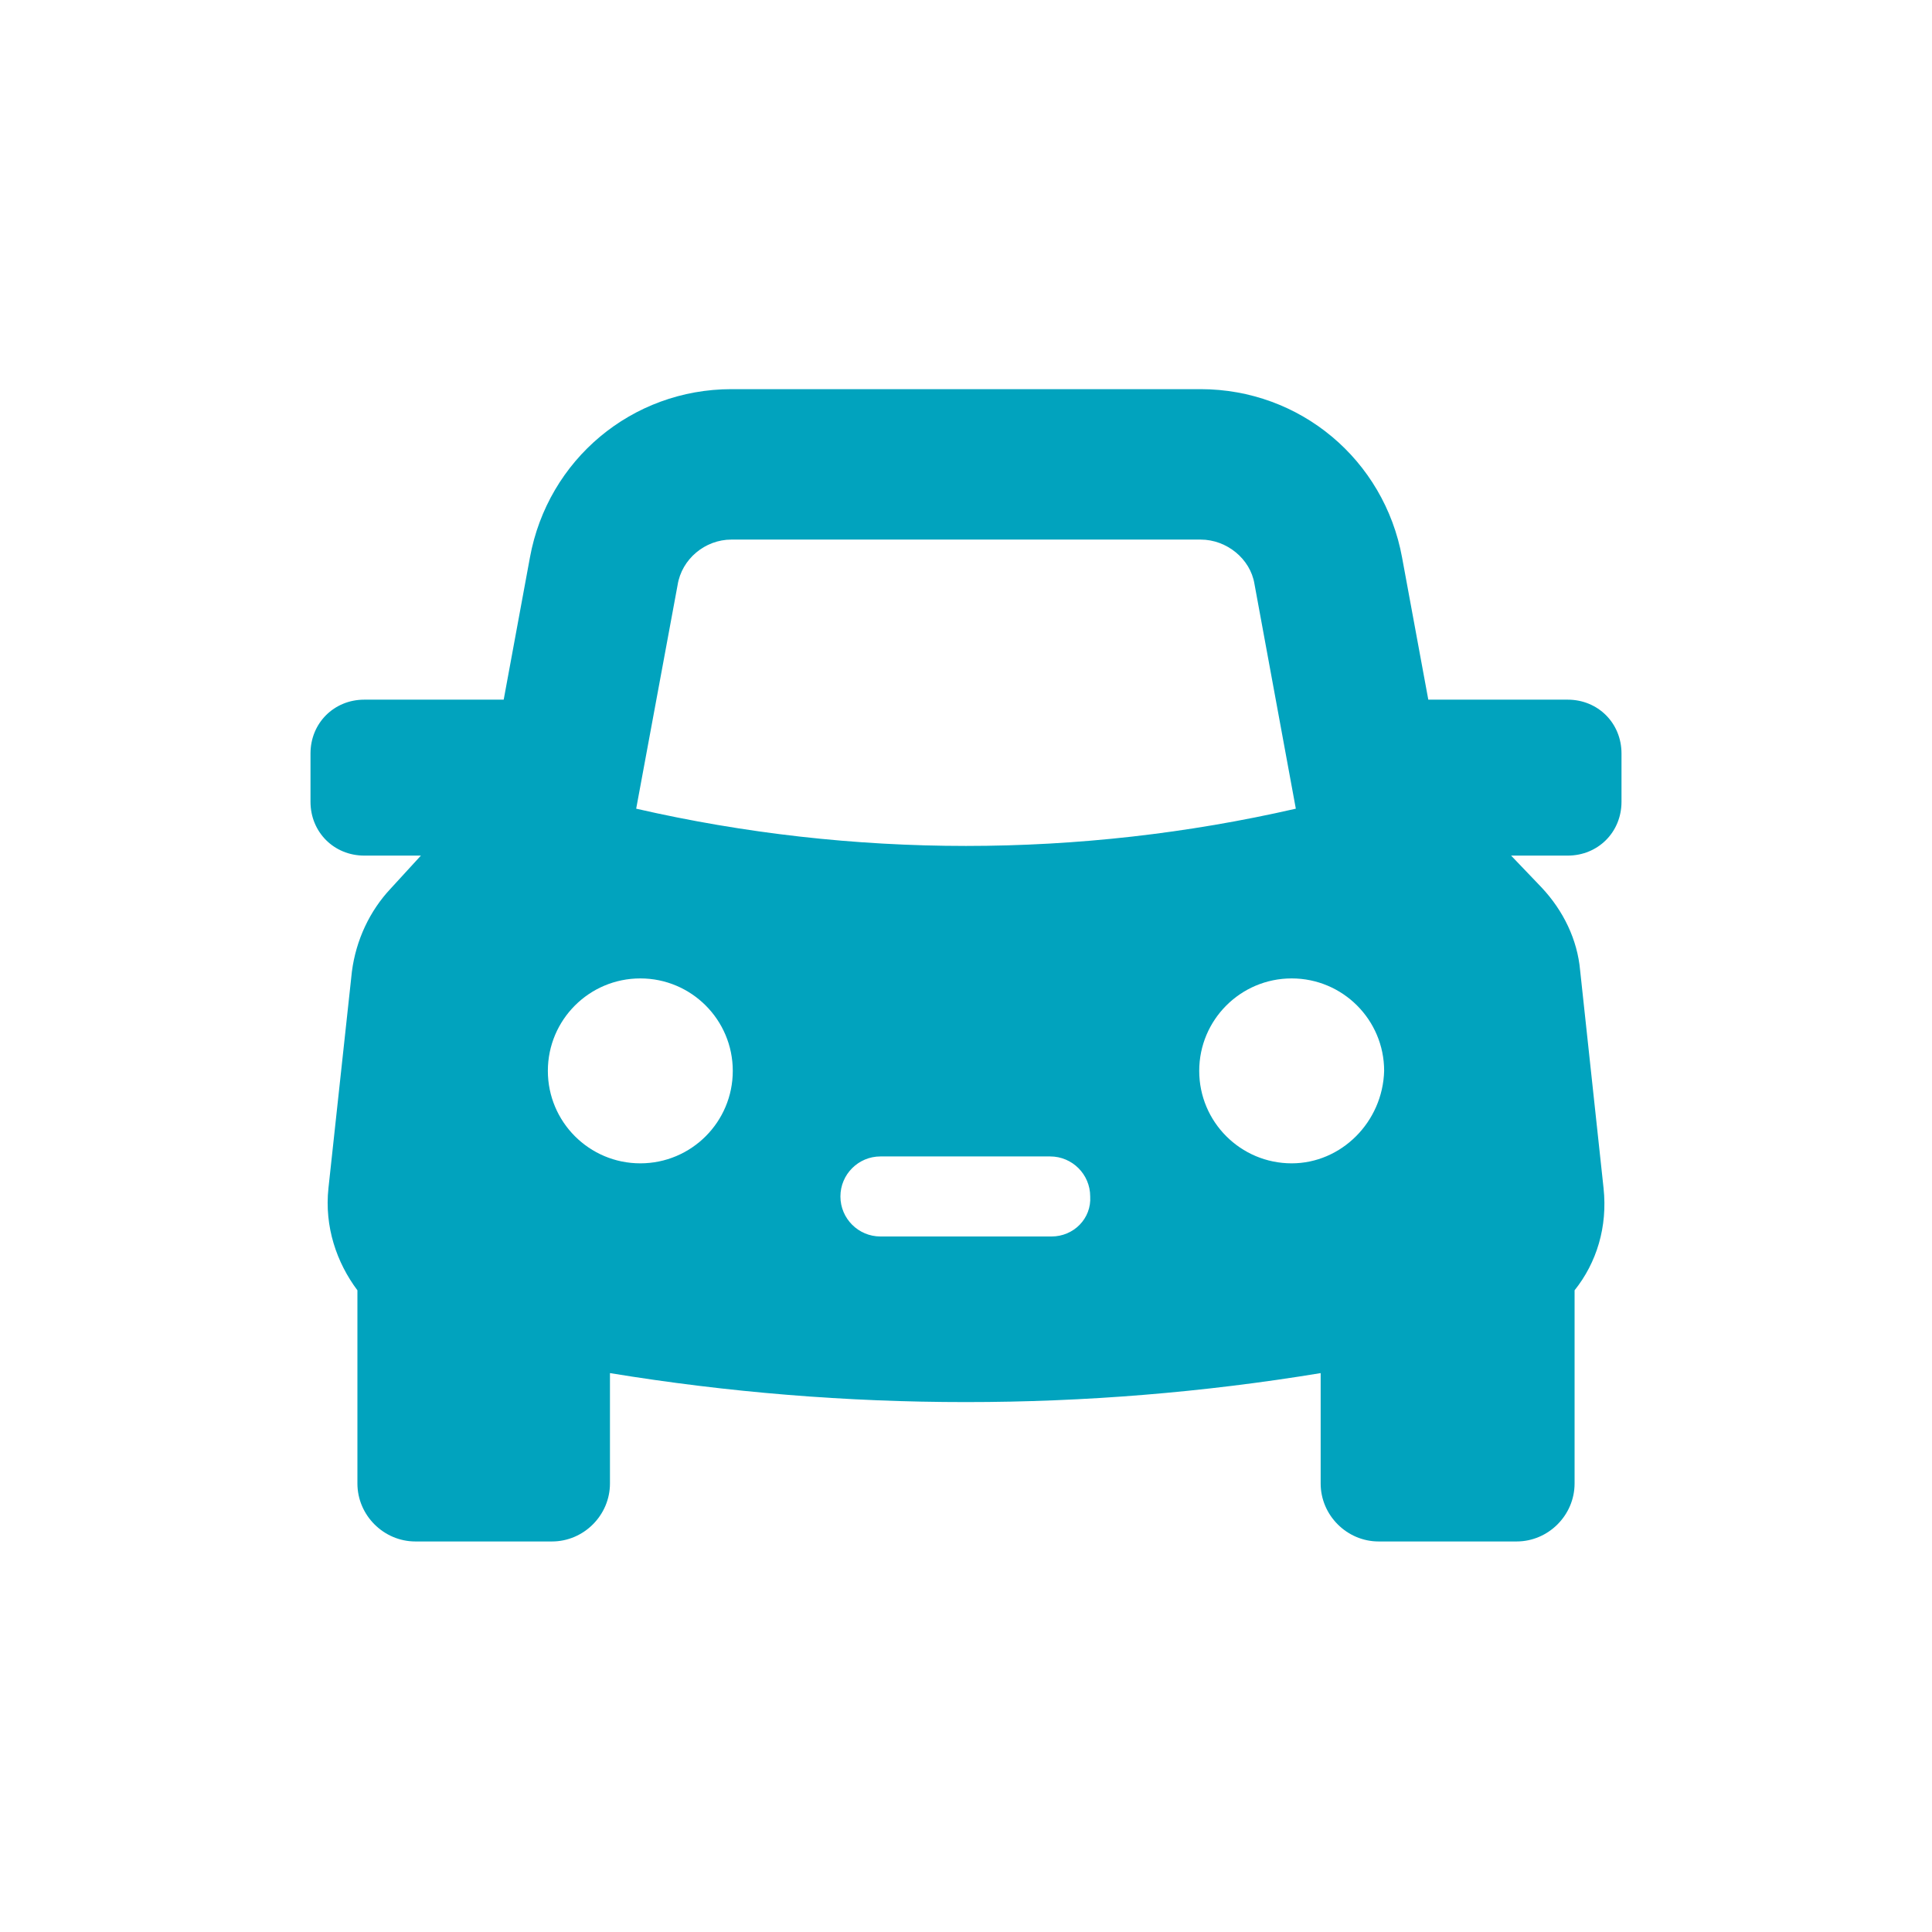 <svg xmlns="http://www.w3.org/2000/svg" xmlns:xlink="http://www.w3.org/1999/xlink" version="1.1" x="0px" y="0px" viewBox="-20 -20 140 140" style="enable-background:new 0 0 100 100;" xml:space="preserve" data-icon="true" fill="#01A3BE"><switch><g><g><path d="M5273.1,2400.1v-2c0-2.8-5-4-9.7-4s-9.7,1.3-9.7,4v2c0,1.8,0.7,3.6,2,4.9l5,4.9c0.3,0.3,0.4,0.6,0.4,1v6.4     c0,0.4,0.2,0.7,0.6,0.8l2.9,0.9c0.5,0.1,1-0.2,1-0.8v-7.2c0-0.4,0.2-0.7,0.4-1l5.1-5C5272.4,2403.7,5273.1,2401.9,5273.1,2400.1z      M5263.4,2400c-4.8,0-7.4-1.3-7.5-1.8v0c0.1-0.5,2.7-1.8,7.5-1.8c4.8,0,7.3,1.3,7.5,1.8C5270.7,2398.7,5268.2,2400,5263.4,2400z"></path><path d="M5268.4,2410.3c-0.6,0-1,0.4-1,1c0,0.6,0.4,1,1,1h4.3c0.6,0,1-0.4,1-1c0-0.6-0.4-1-1-1H5268.4z"></path><path d="M5272.7,2413.7h-4.3c-0.6,0-1,0.4-1,1c0,0.6,0.4,1,1,1h4.3c0.6,0,1-0.4,1-1C5273.7,2414.1,5273.3,2413.7,5272.7,2413.7z"></path><path d="M5272.7,2417h-4.3c-0.6,0-1,0.4-1,1c0,0.6,0.4,1,1,1h4.3c0.6,0,1-0.4,1-1C5273.7,2417.5,5273.3,2417,5272.7,2417z"></path></g><path d="M93.6,30.7H83.5l-1.9-10.3C80.3,13.3,74.2,8.2,67,8.2H33c-7.2,0-13.3,5.1-14.6,12.2l-1.9,10.3H6.4c-2.2,0-3.9,1.7-3.9,3.9    v3.5c0,2.2,1.7,3.9,3.9,3.9h4.1l-2.2,2.4c-1.5,1.6-2.5,3.7-2.8,6L3.8,66.1c-0.3,2.8,0.6,5.4,2.1,7.4v14c0,2.3,1.9,4.2,4.2,4.2H20    c2.3,0,4.2-1.9,4.2-4.2v-8c17.1,2.8,34.5,2.8,51.5,0v8c0,2.3,1.9,4.2,4.2,4.2h10c2.3,0,4.2-1.9,4.2-4.2v-14c1.6-2,2.4-4.6,2.1-7.4    l-1.7-15.8c-0.2-2.2-1.2-4.3-2.8-6L89.5,42h4.1c2.2,0,3.9-1.7,3.9-3.9v-3.5C97.5,32.4,95.8,30.7,93.6,30.7z M29.1,22.4    c0.3-1.9,2-3.3,3.9-3.3h34c1.9,0,3.6,1.4,3.9,3.2l3,16.3c-15.7,3.6-32.1,3.6-47.8,0L29.1,22.4z M26.4,64.3c-3.7,0-6.7-3-6.7-6.7    c0-3.7,3-6.7,6.7-6.7s6.7,3,6.7,6.7C33.1,61.3,30.1,64.3,26.4,64.3z M56.2,69.6H43.8c-1.6,0-2.9-1.3-2.9-2.9    c0-1.6,1.3-2.9,2.9-2.9h12.3c1.6,0,2.9,1.3,2.9,2.9C59.1,68.3,57.8,69.6,56.2,69.6z M73.6,64.3c-3.7,0-6.7-3-6.7-6.7    c0-3.7,3-6.7,6.7-6.7c3.7,0,6.7,3,6.7,6.7C80.2,61.3,77.2,64.3,73.6,64.3z"></path></g></switch></svg>